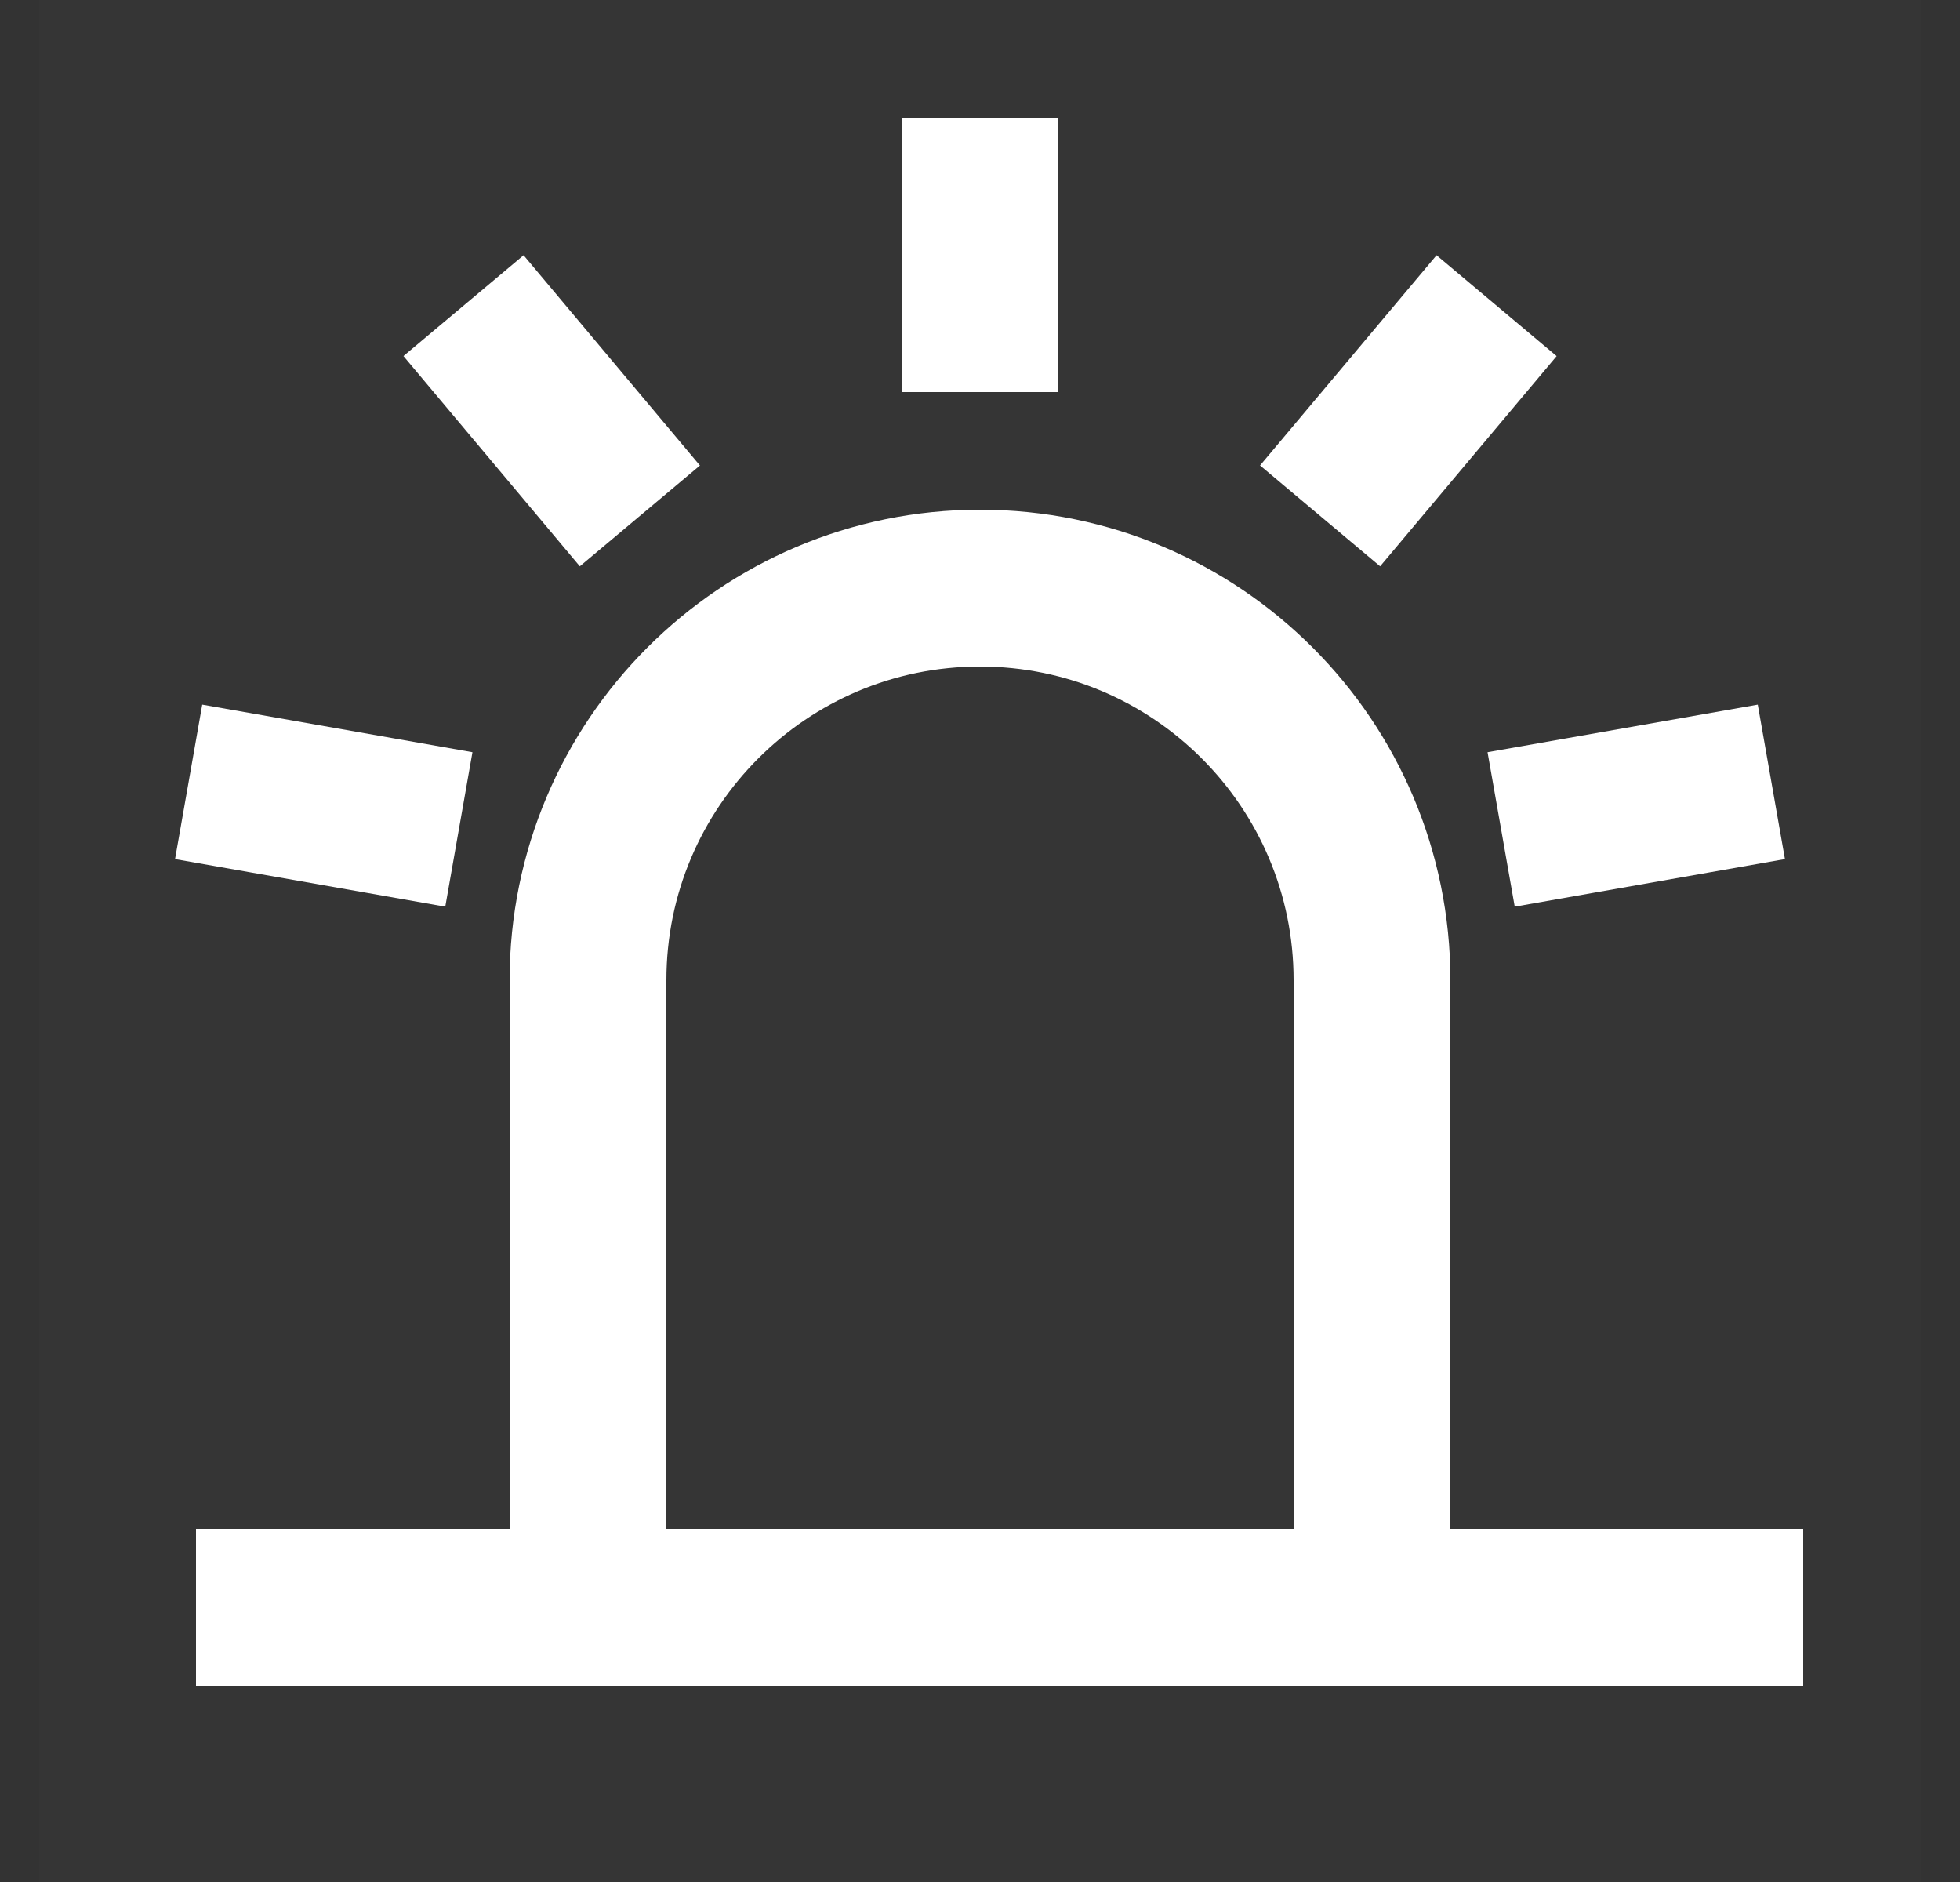 <svg width="25" height="24" viewBox="0 0 25 24" fill="none" xmlns="http://www.w3.org/2000/svg">
<rect x="0" y="0" width="25" height="24" fill="#333333" stroke="none"/>
<g clip-path="url(#clip0_9159_9149)">
<path d="M24.5 0H0.5V24H24.5V0Z" fill="white" fill-opacity="0.01"/>
<path d="M7.5 12.5C7.5 9.739 9.739 7.5 12.5 7.5C15.261 7.5 17.5 9.739 17.5 12.5V20.5H7.5V12.5Z" stroke="white" stroke-width="2"/>
<path d="M12.5 2.5V4" stroke="white" stroke-width="2" stroke-linecap="square"/>
<path d="M18.446 4.664L17.481 5.813" stroke="white" stroke-width="2" stroke-linecap="square"/>
<path d="M21.609 10.144L20.132 10.404" stroke="white" stroke-width="2" stroke-linecap="square"/>
<path d="M3.391 10.144L4.868 10.404" stroke="white" stroke-width="2" stroke-linecap="square"/>
<path d="M6.555 4.664L7.519 5.813" stroke="white" stroke-width="2" stroke-linecap="square"/>
<path d="M3.5 20.5H22" stroke="white" stroke-width="2" stroke-linecap="square"/>
</g>
<defs>
<clipPath id="clip0_9159_9149">
<rect width="24" height="24" fill="white" transform="translate(0.5)"/>
</clipPath>
</defs>
</svg>
